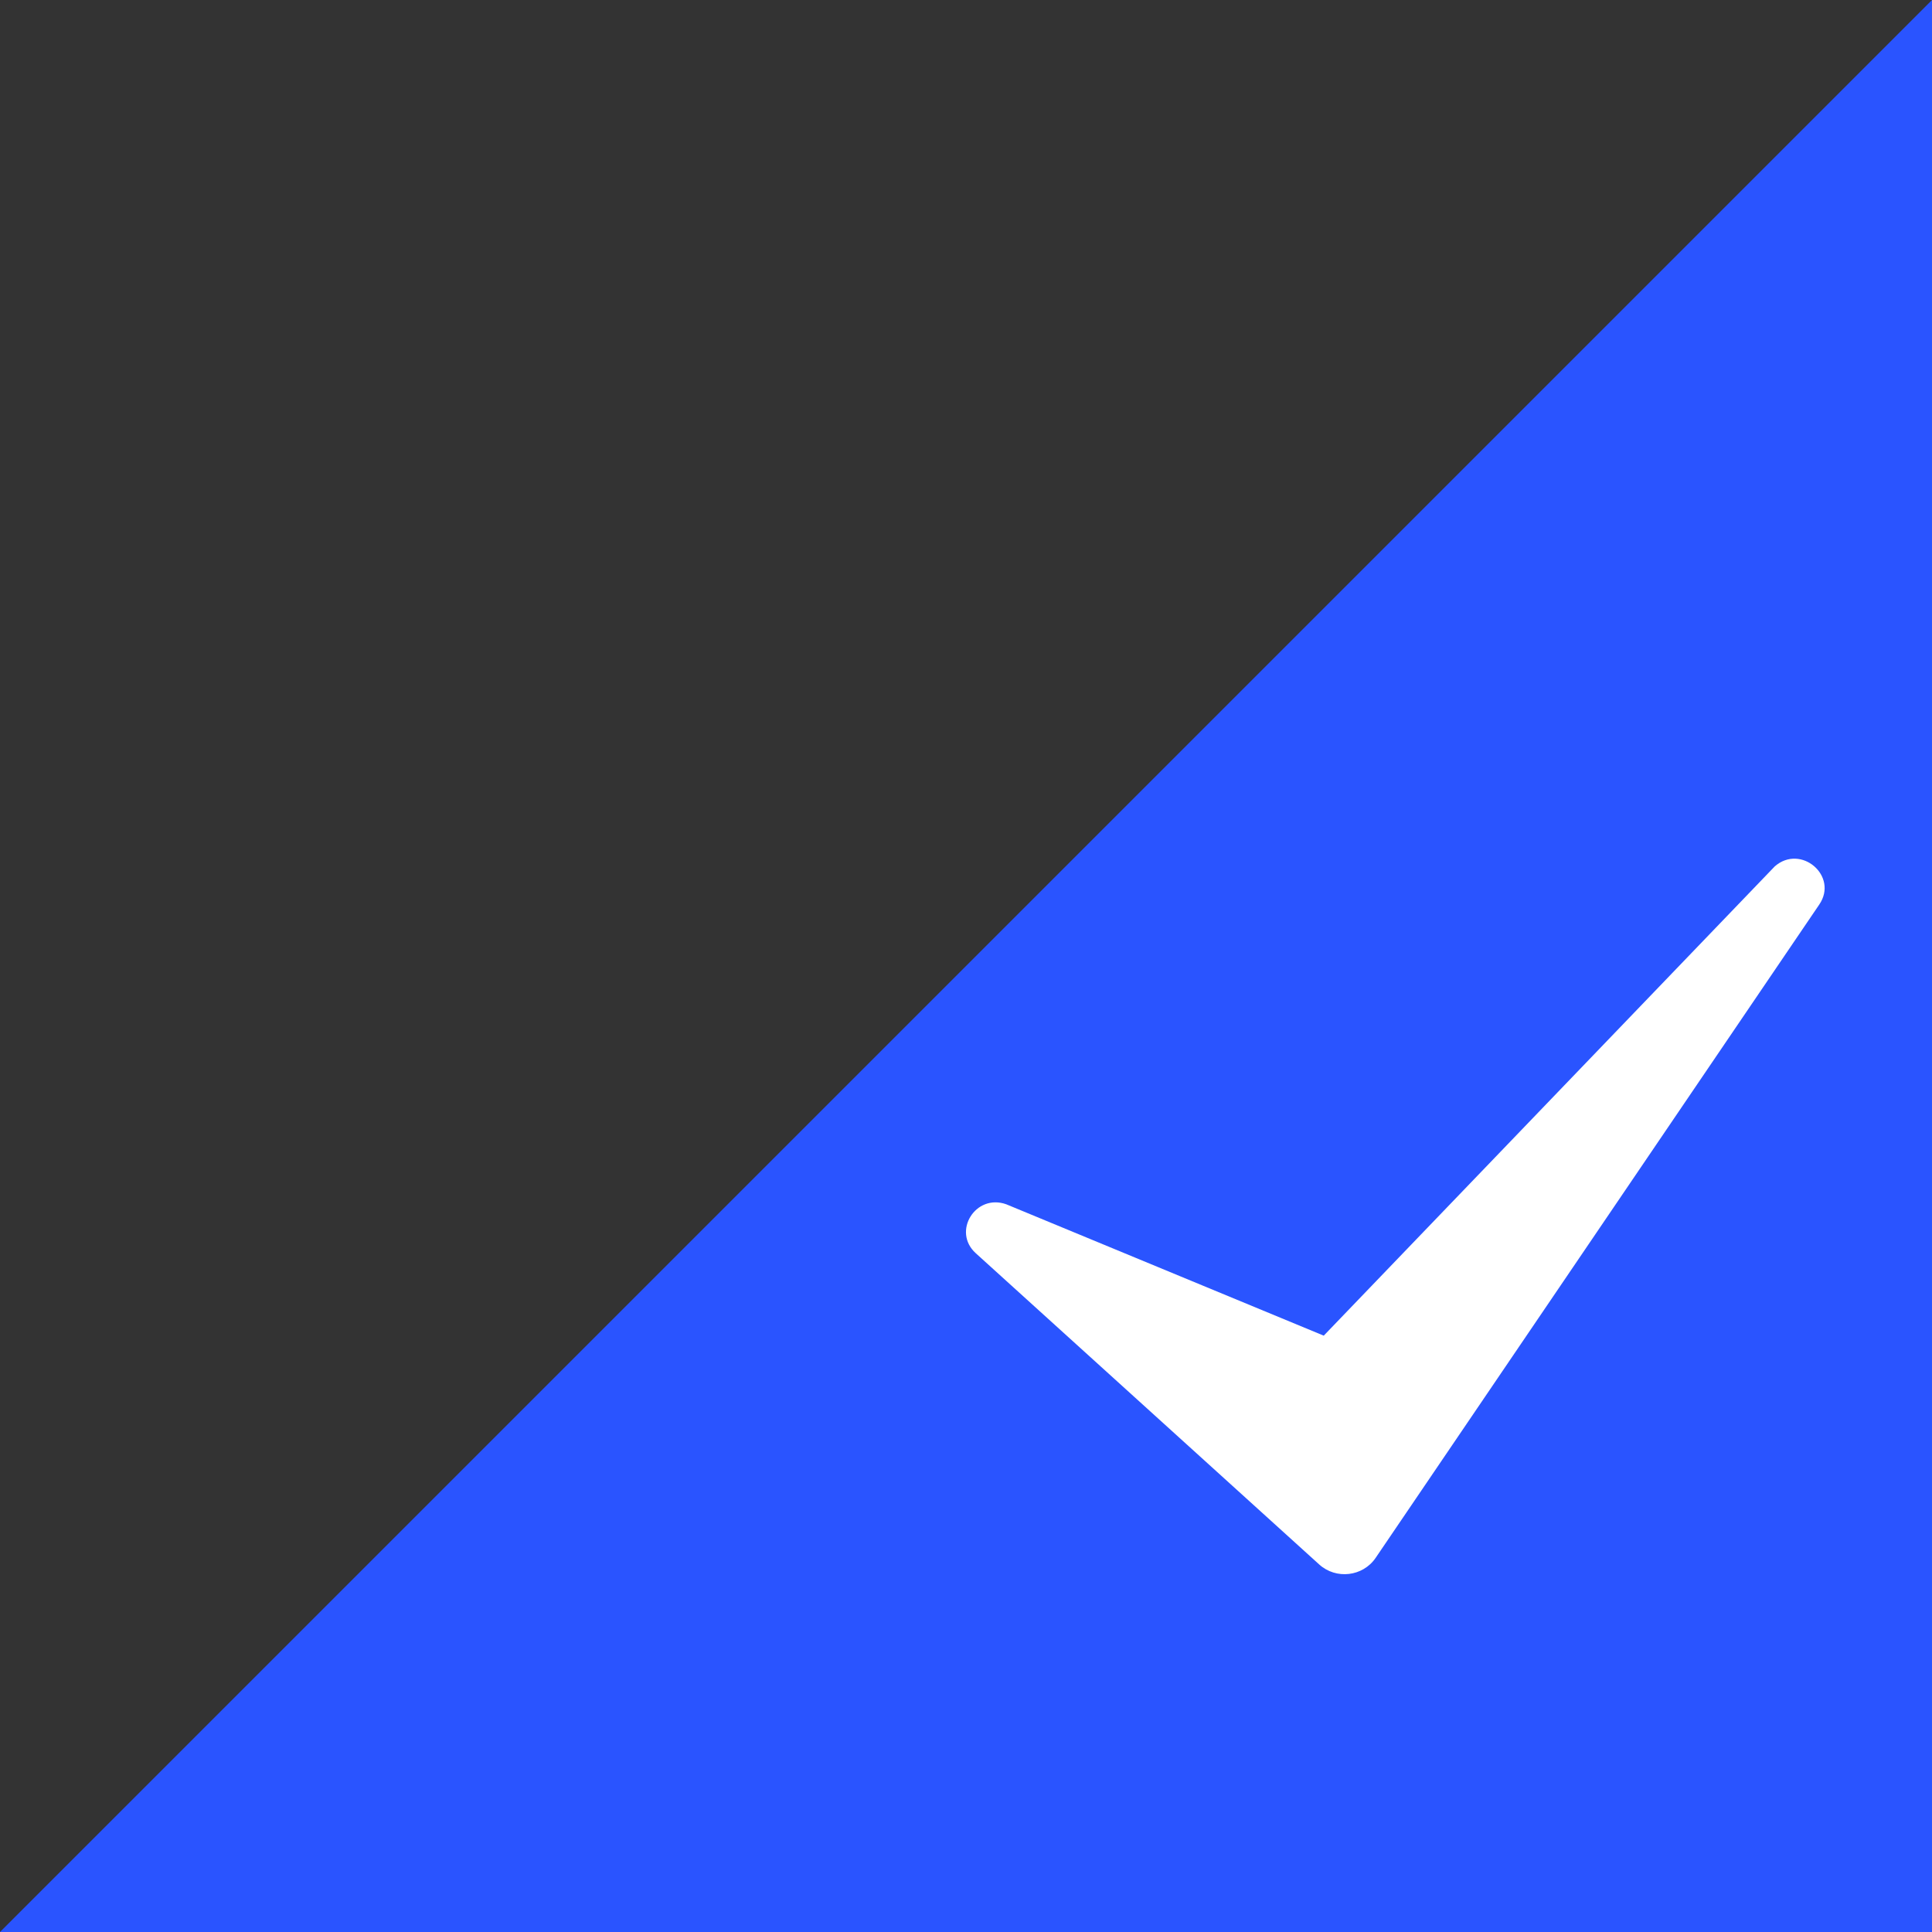<svg width="18" height="18" viewBox="0 0 18 18" fill="none" xmlns="http://www.w3.org/2000/svg">
    <rect x="0" y="0" width="18" height="18" fill="#333333" stroke="none"/>
    <path d="M18 18V0L0 18H18Z" fill="#2A54FF"/>
    <path d="M12.291 14.576L9.091 11.676C8.868 11.474 9.089 11.118 9.375 11.22L12.333 12.444L16.535 8.072C16.778 7.859 17.131 8.161 16.95 8.427L12.816 14.515C12.697 14.689 12.448 14.718 12.291 14.576Z" fill="white"/>
</svg>
